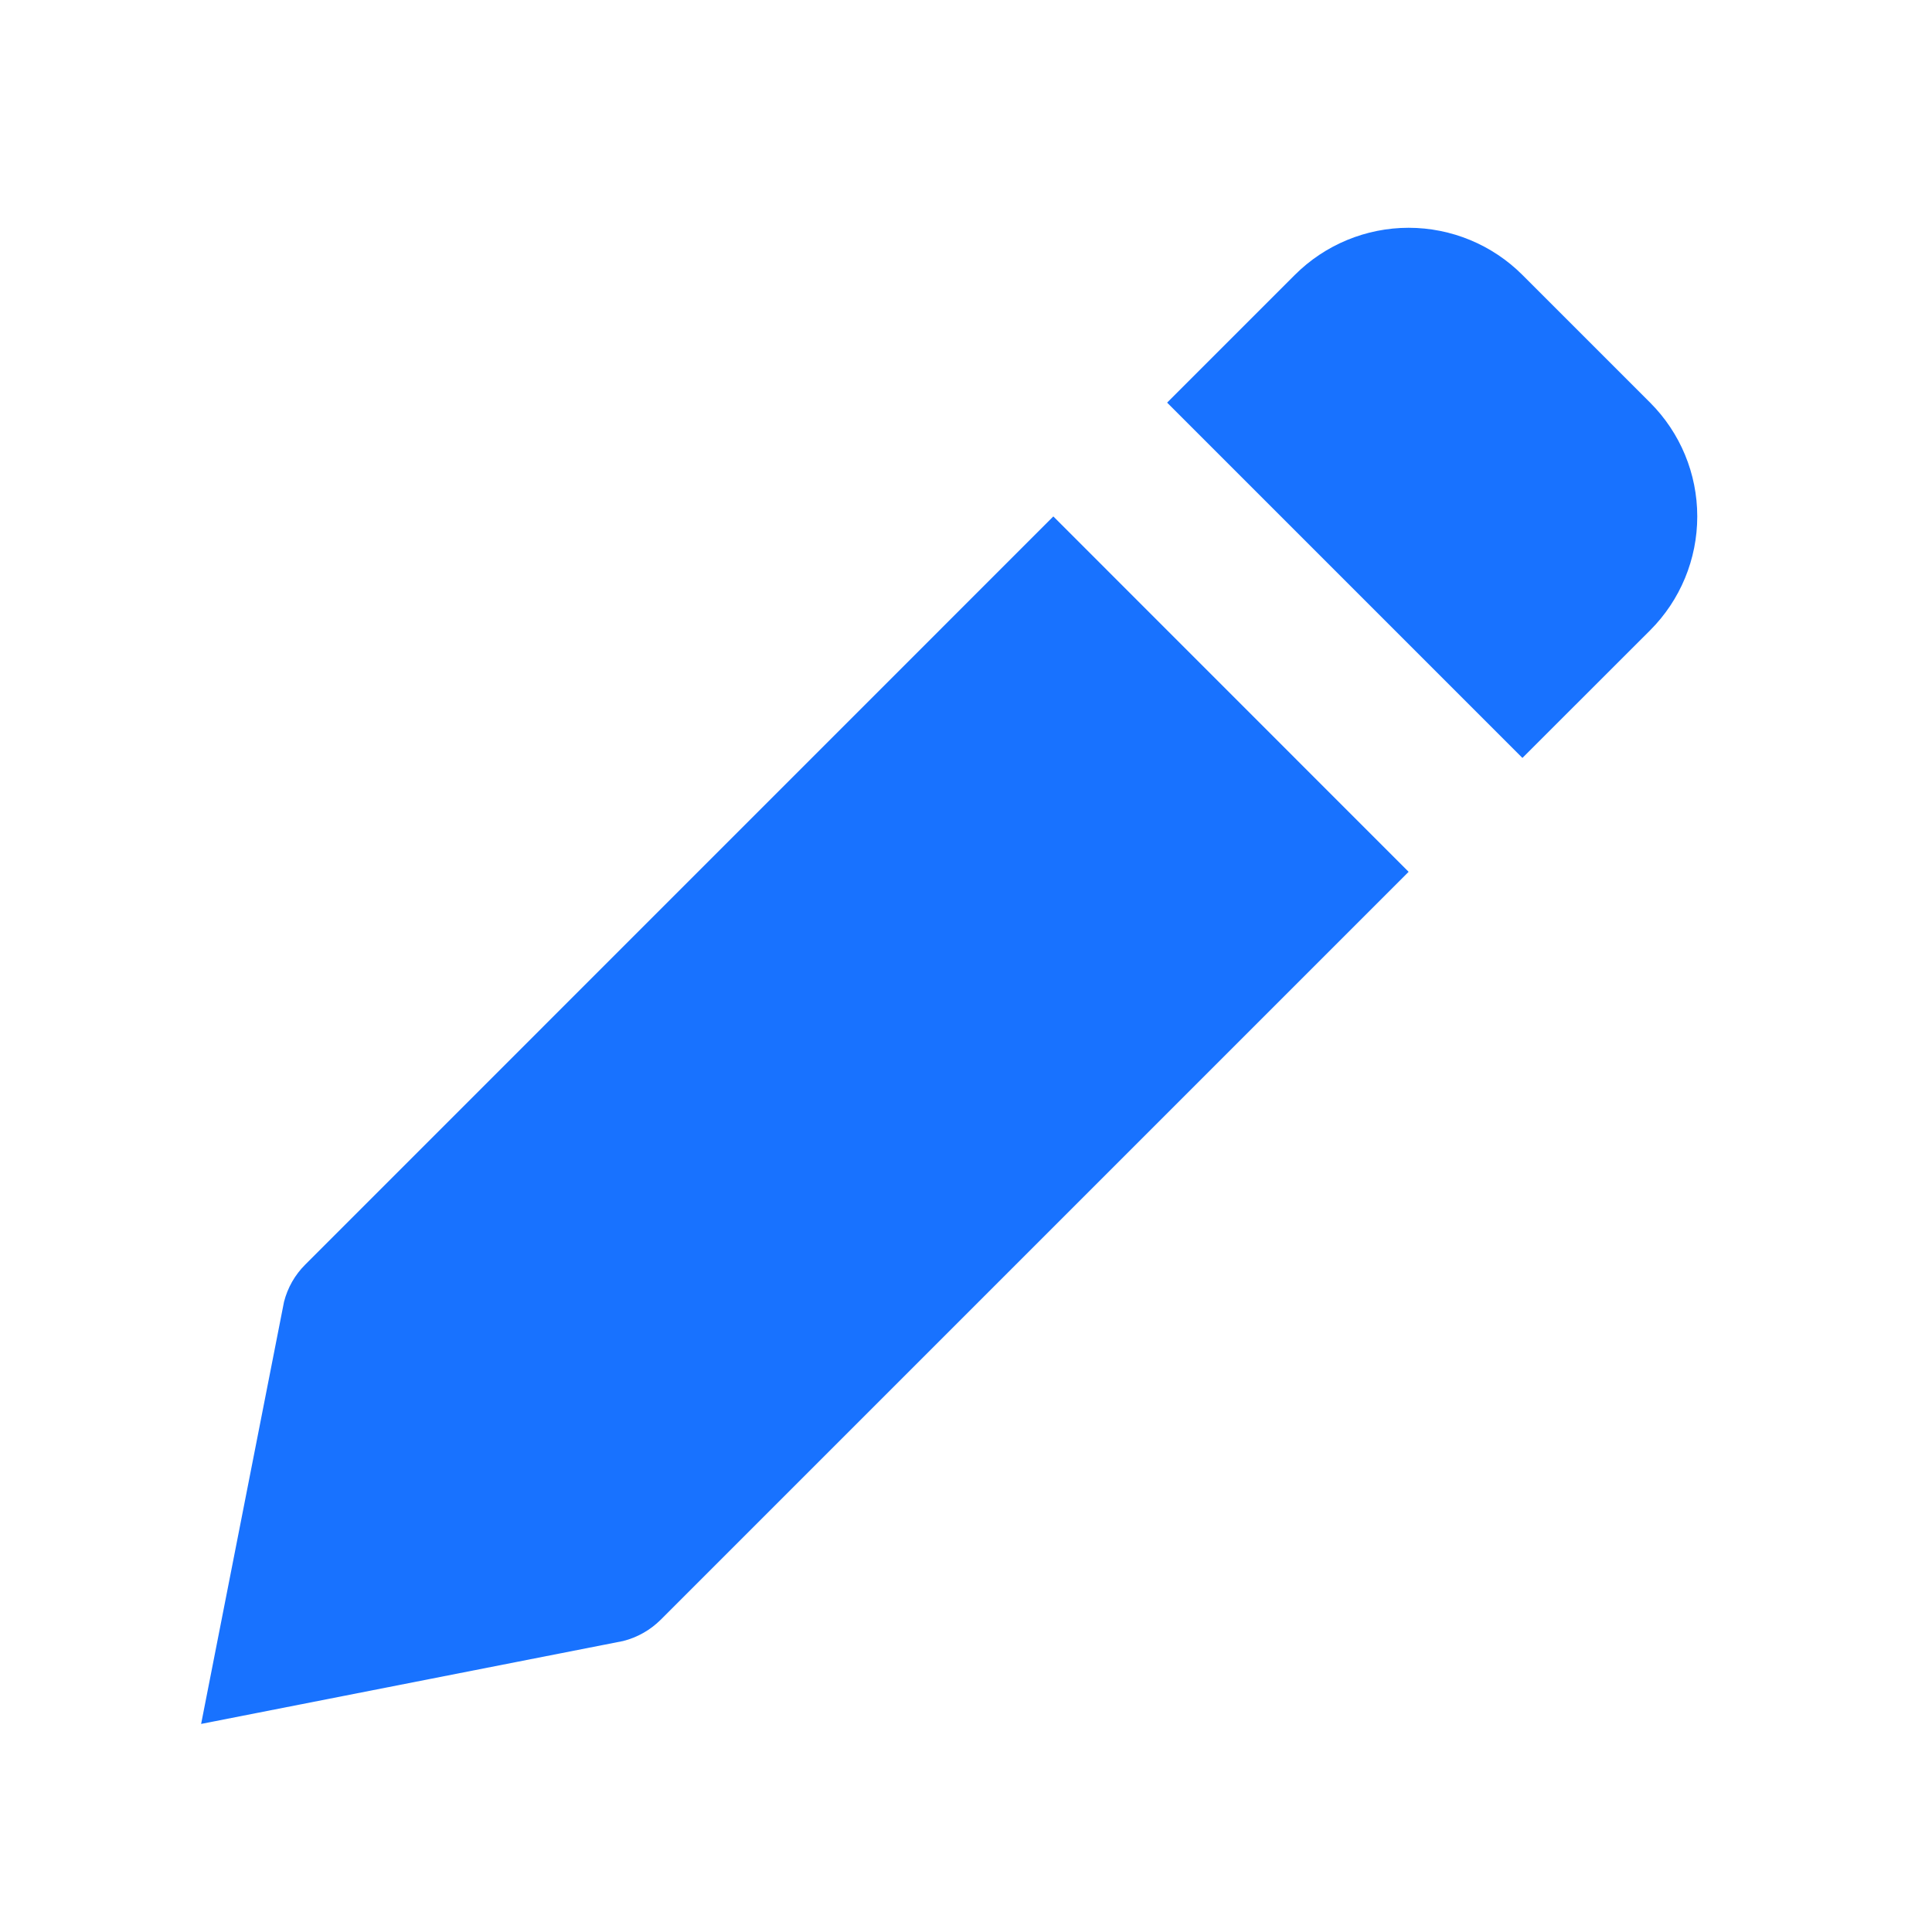 <svg width="20" height="20" viewBox="0 0 20 20" fill="none" xmlns="http://www.w3.org/2000/svg">
  <path d="M6.838 16.769L14.582 9.025L10.904 5.346L3.16 13.091C3.053 13.197 2.977 13.331 2.94 13.477L2.082 17.846L6.45 16.988C6.597 16.951 6.731 16.875 6.838 16.769ZM17.082 6.525C17.395 6.212 17.57 5.788 17.57 5.346C17.57 4.904 17.395 4.481 17.082 4.168L15.76 2.846C15.448 2.534 15.024 2.358 14.582 2.358C14.14 2.358 13.716 2.534 13.404 2.846L12.082 4.168L15.76 7.846L17.082 6.525Z" fill="#1872FF"/>
</svg>
